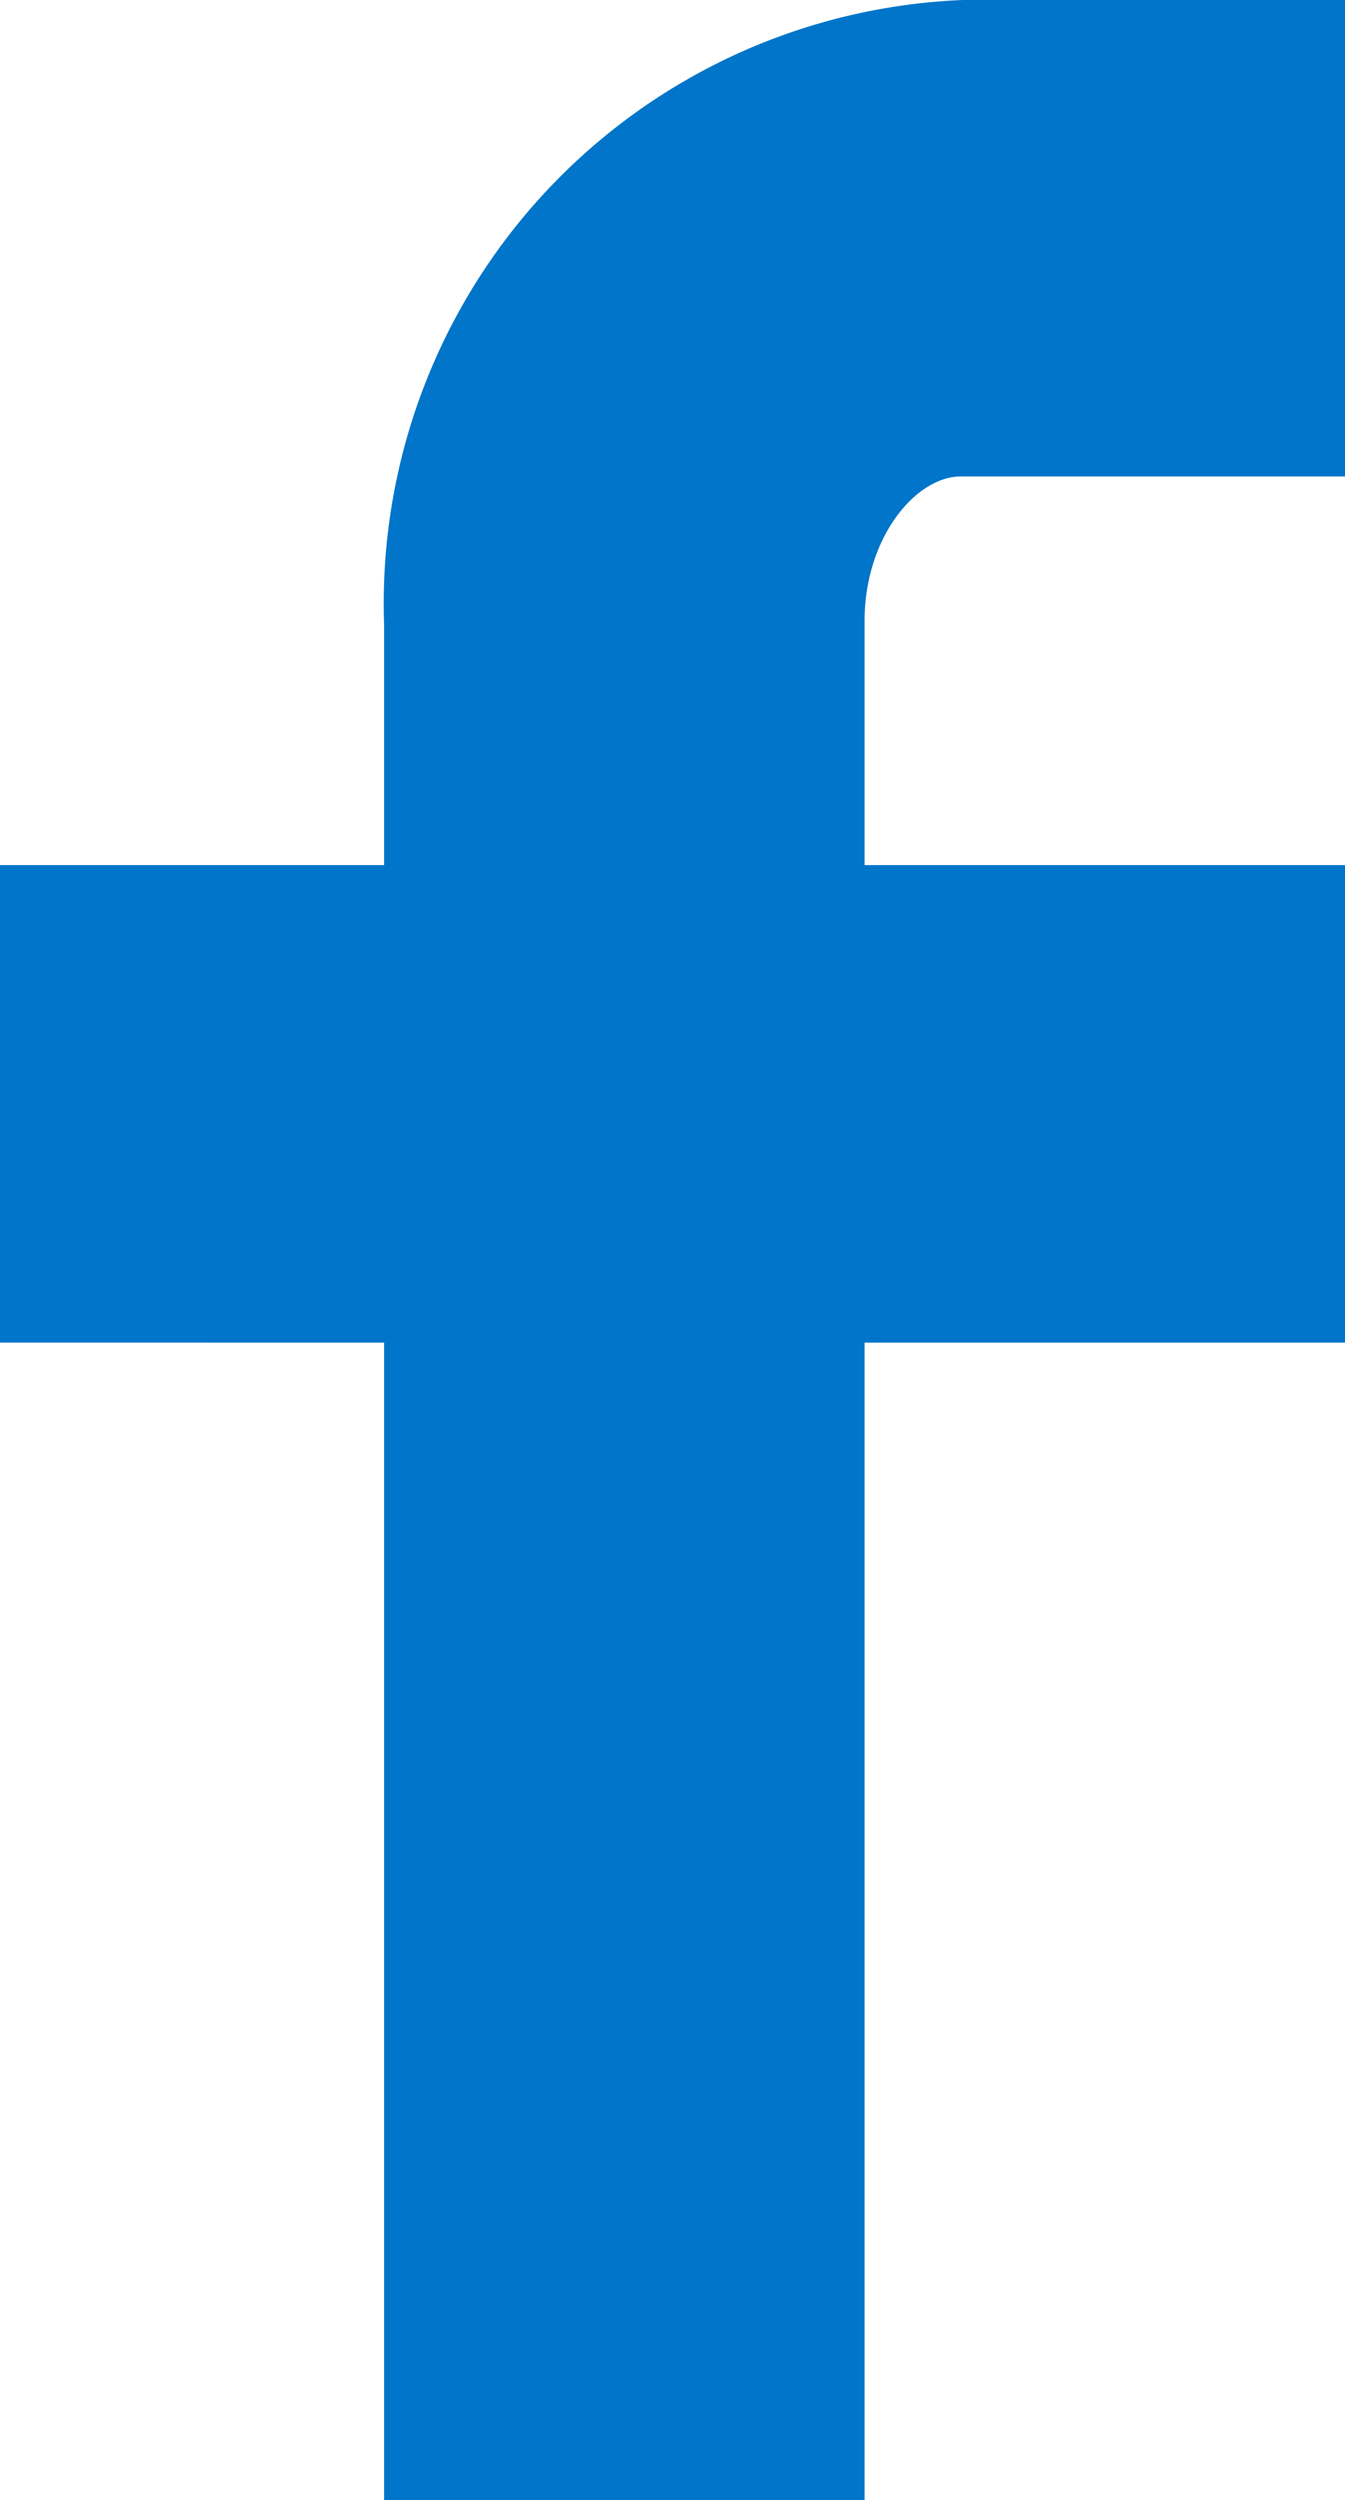 <svg xmlns="http://www.w3.org/2000/svg" viewBox="0 0 12.57 23.35"><defs><style>.cls-1{fill:#0075C9;}</style></defs><title>icon_facebook</title><g id="Layer_2" data-name="Layer 2"><g id="Layer_1-2" data-name="Layer 1"><path class="cls-1" d="M9,4.45h3.59V0H9A5.64,5.64,0,0,0,3.59,5.84V8.08H0v4.46H3.59V23.35H8.08V12.54h4.49V8.08H8.08V5.8c0-.78.48-1.35.9-1.35"/></g></g></svg>